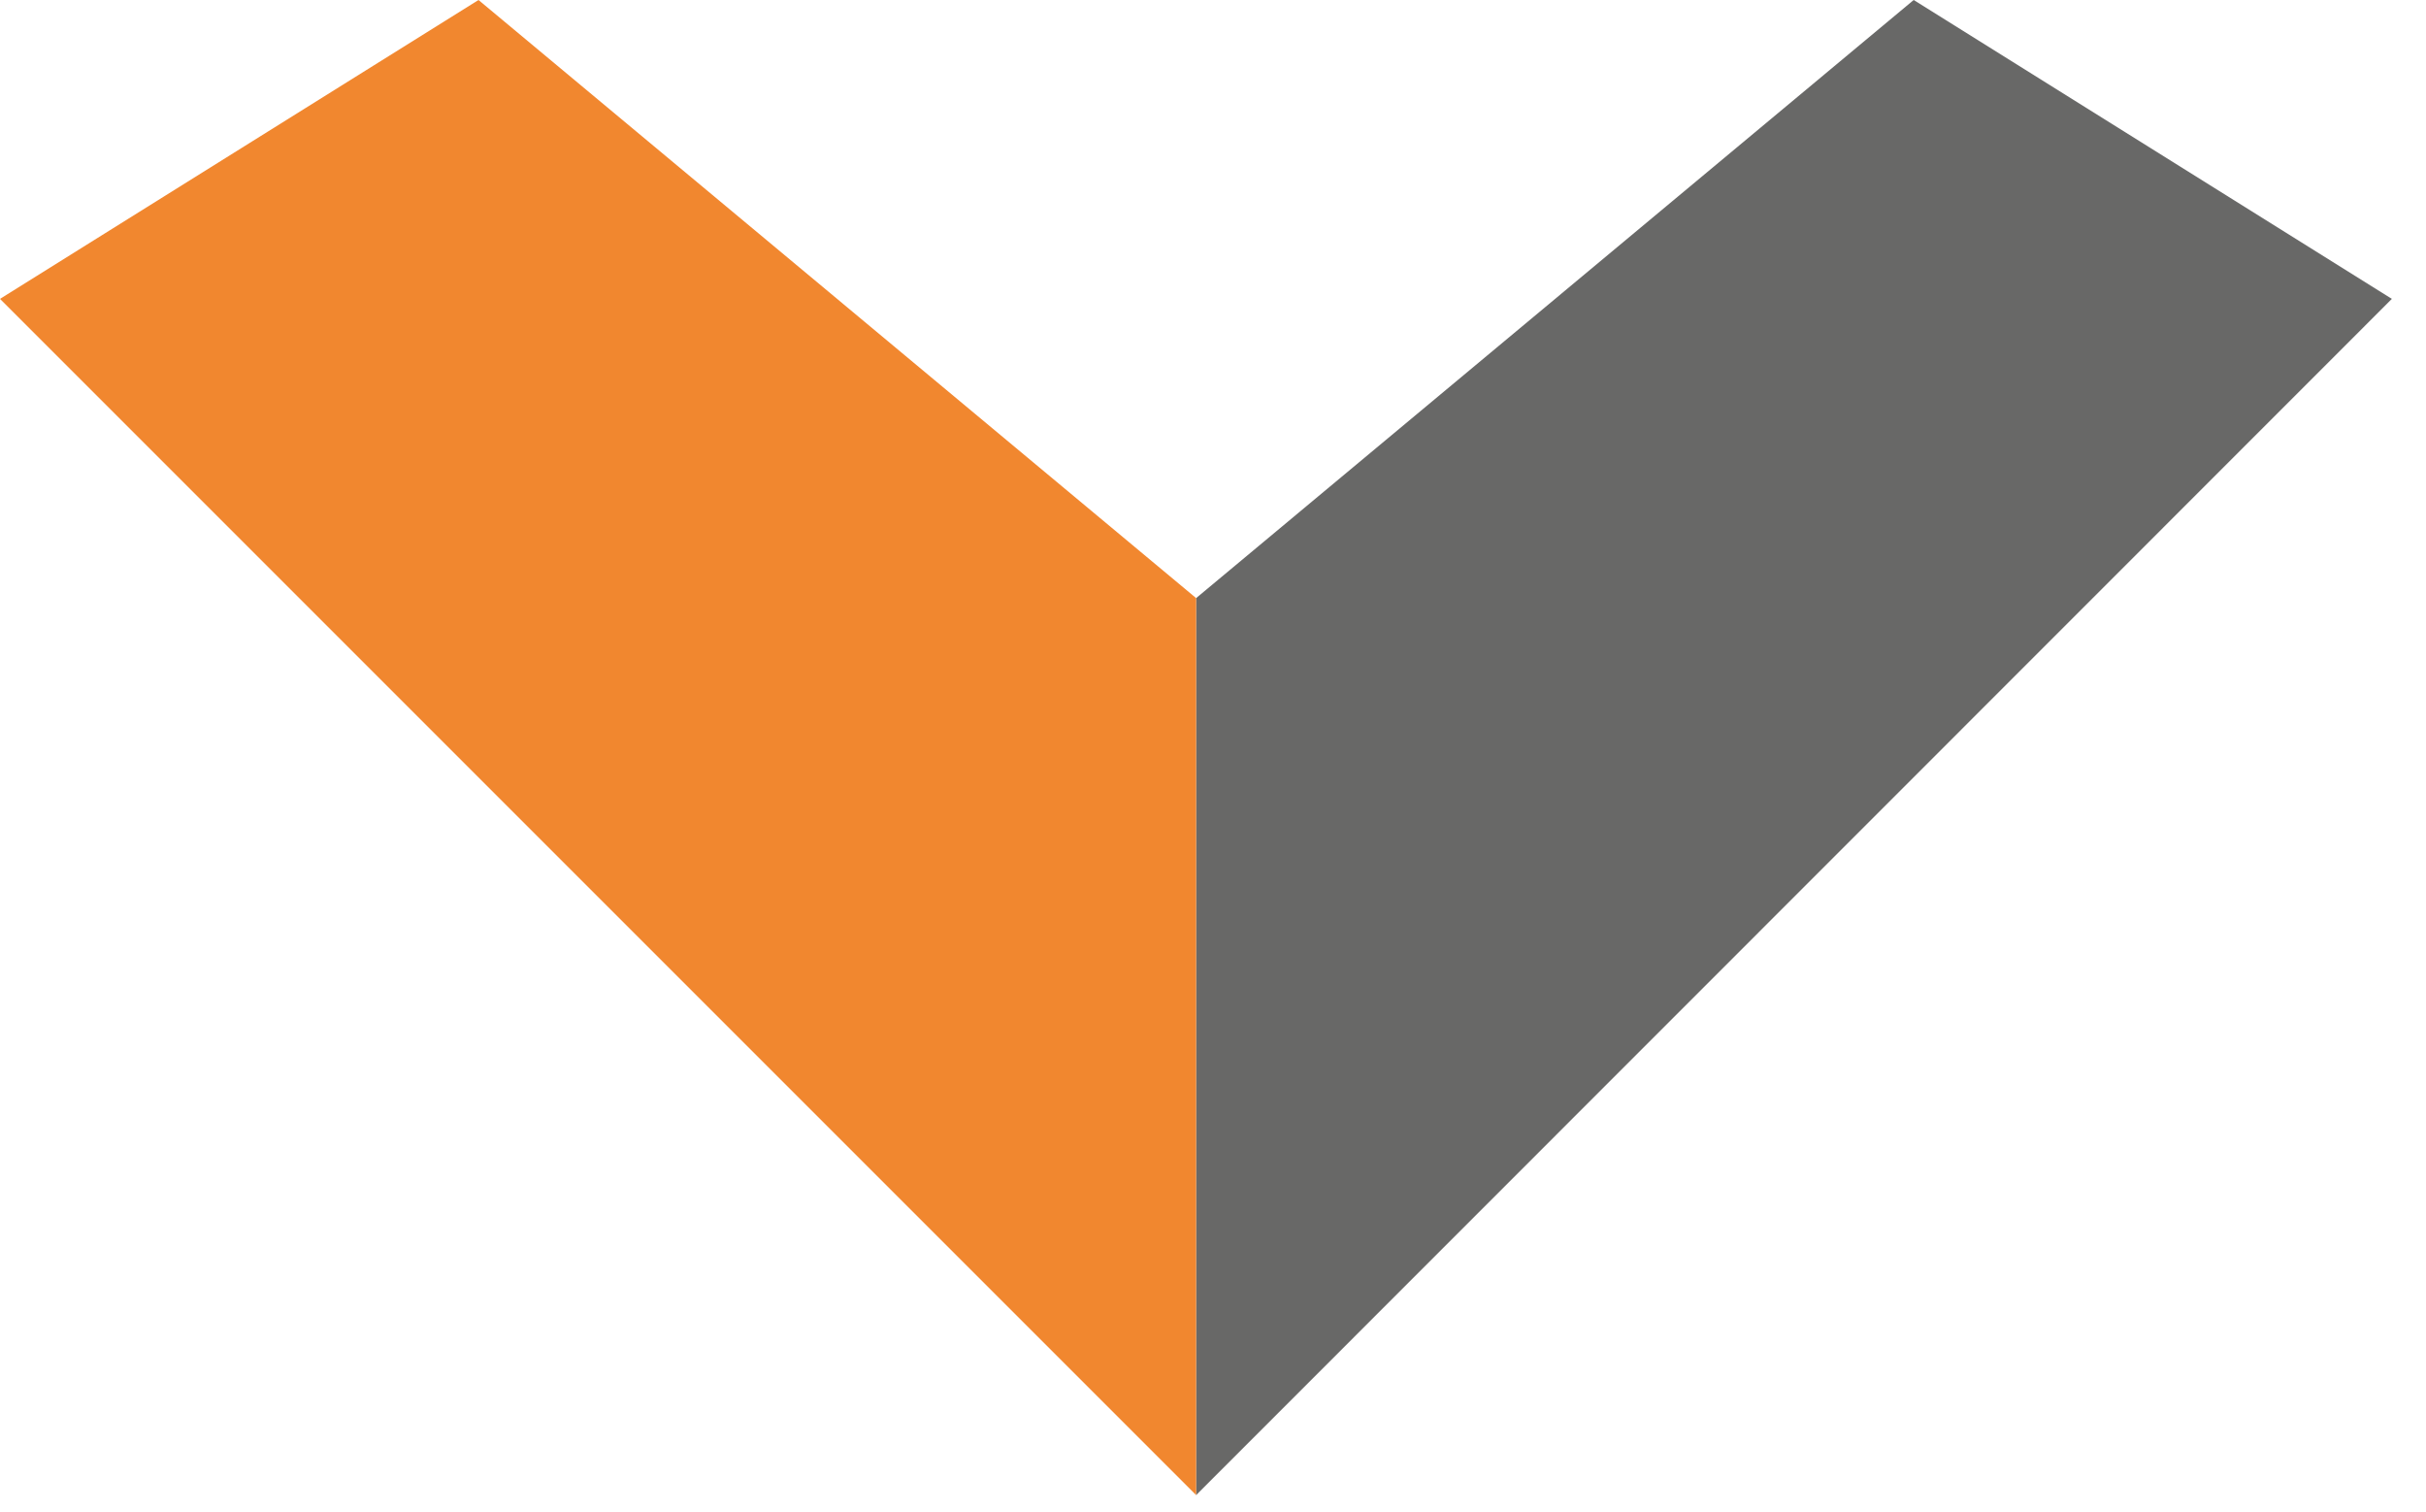<?xml version="1.0" encoding="UTF-8"?> <svg xmlns="http://www.w3.org/2000/svg" width="69" height="43" viewBox="0 0 69 43" fill="none"><g clip-path="url(#clip0_641_69)"><path d="M34.02 42.52V17.01L54.429 0L68.029 8.5L34.02 42.52Z" fill="#686867"></path><path d="M34.02 42.52L0 8.5L13.61 0L34.02 17.01V42.52Z" fill="#F1872F"></path></g><defs><clipPath id="clip0_641_69"><rect width="68.03" height="42.52" fill="white"></rect></clipPath></defs></svg> 